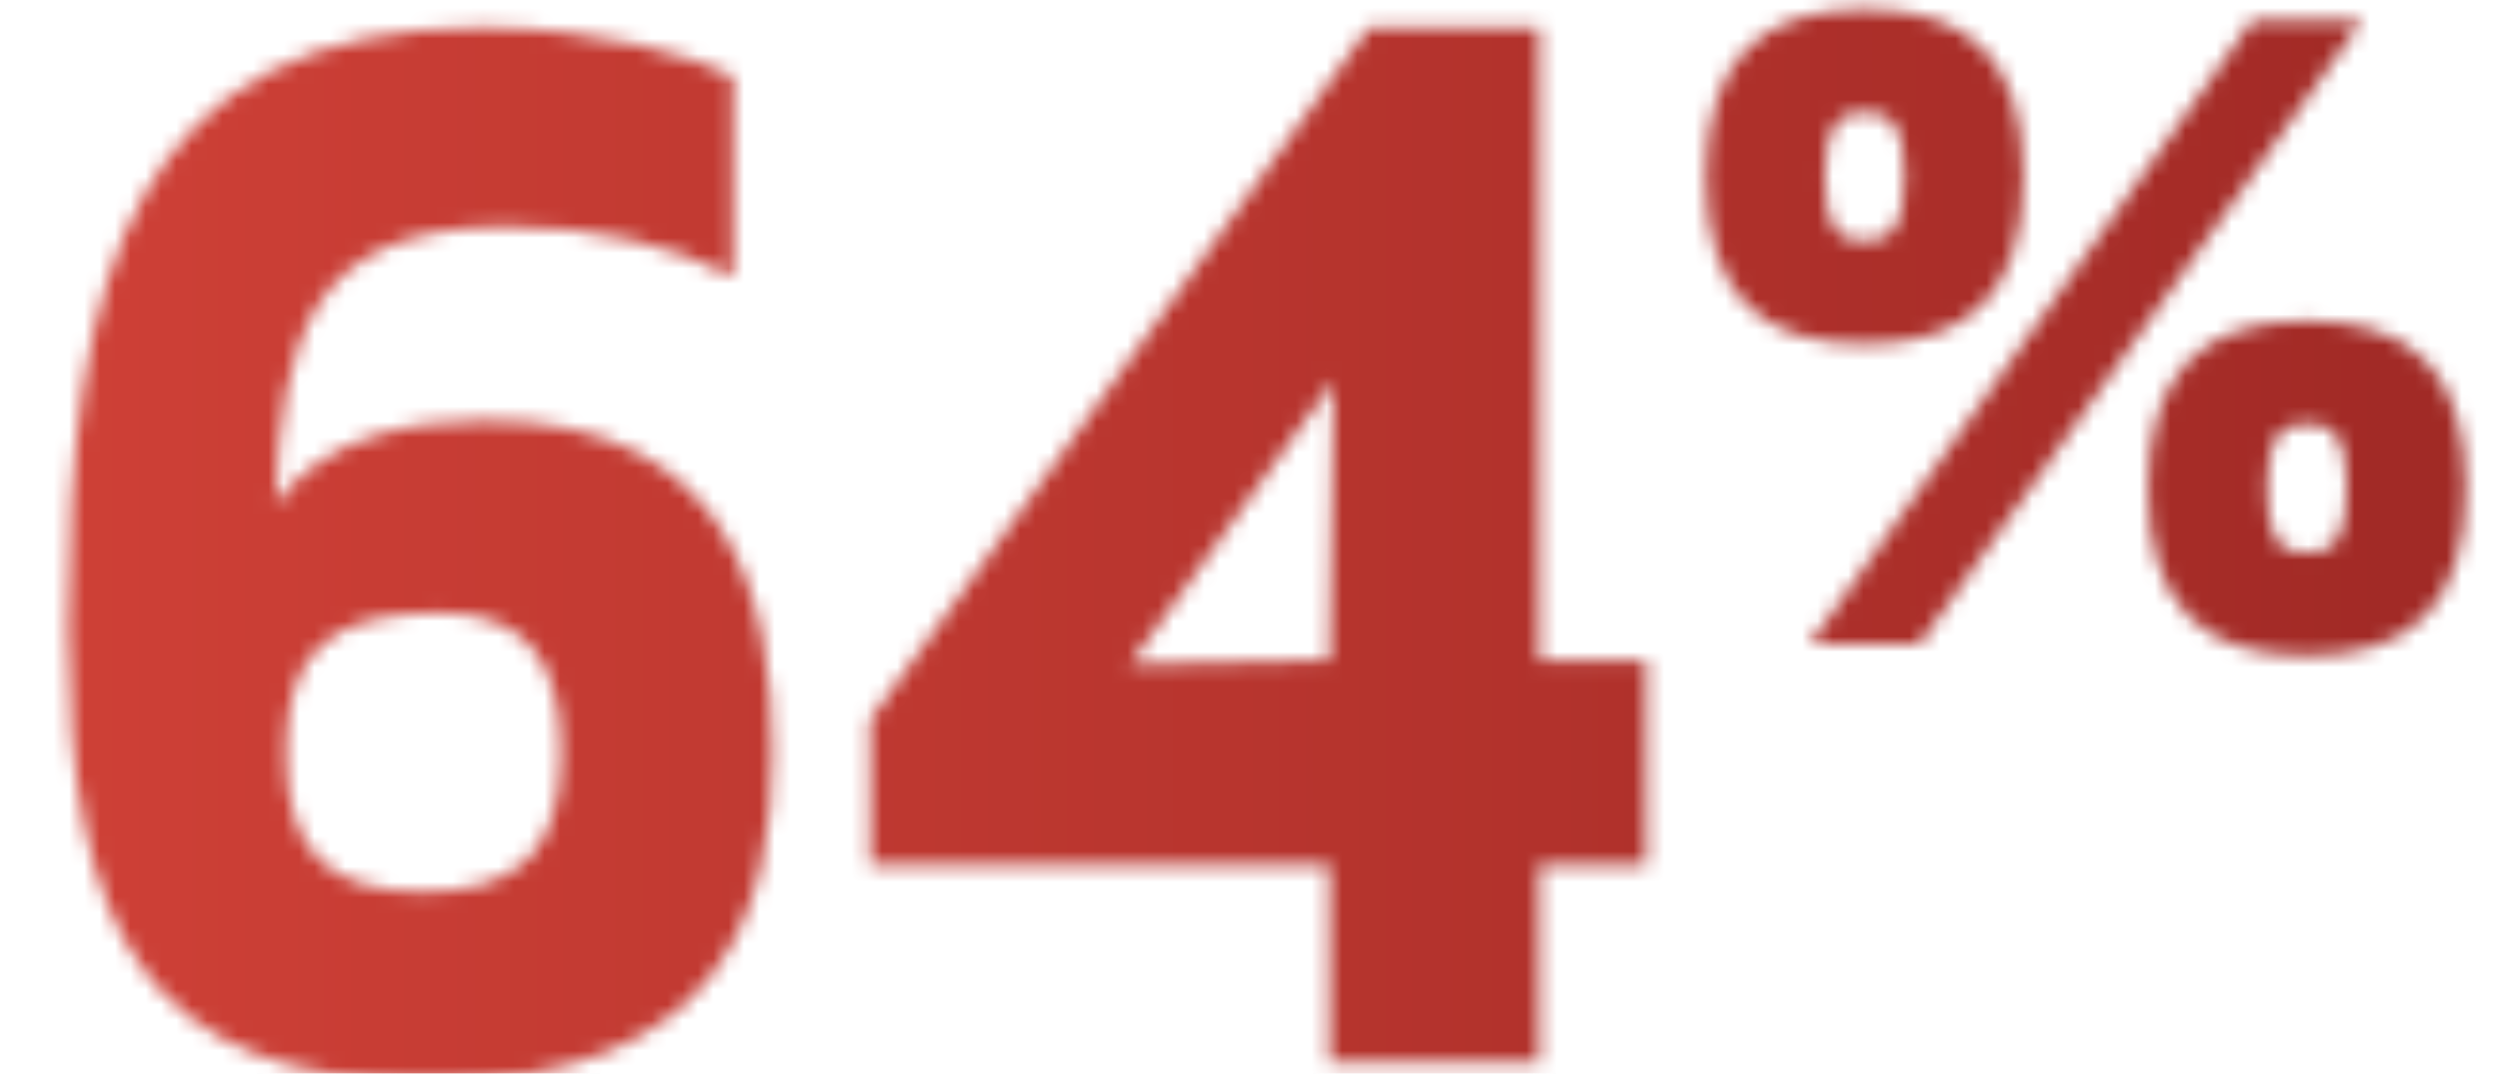 <svg width="163" height="70" viewBox="0 0 163 70" fill="none" xmlns="http://www.w3.org/2000/svg">
<mask id="mask0_3212_2997" style="mask-type:alpha" maskUnits="userSpaceOnUse" x="4" y="0" width="157" height="71">
<path d="M32.96 14.784C20.243 14.784 18.388 21.938 17.947 32.889C21.038 28.561 26.601 27.413 31.635 27.413C47.709 27.413 50.358 39.159 50.358 49.051C50.358 58.854 47.444 70.511 28.015 70.511C9.557 70.511 4.434 60.708 4.434 41.014C4.434 17.875 8.673 1.802 31.37 1.802C38.966 1.802 45.236 3.656 47.797 4.981V18.052C43.735 15.932 38.966 14.784 32.96 14.784ZM36.581 49.051C36.581 42.603 33.843 39.954 28.633 39.954C21.391 39.954 18.653 42.603 18.653 49.051C18.653 55.498 21.391 58.147 27.573 58.147C33.755 58.147 36.581 55.498 36.581 49.051ZM89.238 1.802H100.365V43.045H107.342V56.381H100.365V69.275H86.677V56.381H56.738V46.931L89.238 1.802ZM73.694 43.31L86.677 43.045L86.942 24.852L73.694 43.31Z" fill="black"/>
<path d="M125.155 42H118.001L146.832 1.355H153.986L125.155 42ZM160.76 31.812C160.76 39.344 157.292 42.759 150.409 42.759C143.527 42.759 140.058 39.399 140.058 31.866C140.058 24.333 143.527 20.919 150.409 20.919C157.292 20.919 160.76 24.279 160.76 31.812ZM147.808 31.866C147.808 35.334 148.729 36.039 150.409 36.039C152.089 36.039 153.01 35.28 153.01 31.812C153.01 28.343 152.089 27.639 150.409 27.639C148.729 27.639 147.808 28.397 147.808 31.866ZM131.929 11.489C131.929 19.022 128.461 22.436 121.578 22.436C114.696 22.436 111.227 19.076 111.227 11.543C111.227 4.01 114.696 0.596 121.578 0.596C128.461 0.596 131.929 3.956 131.929 11.489ZM118.977 11.543C118.977 15.012 119.898 15.716 121.578 15.716C123.258 15.716 124.179 14.957 124.179 11.489C124.179 8.021 123.258 7.316 121.578 7.316C119.898 7.316 118.977 8.075 118.977 11.543Z" fill="black"/>
</mask>
<g mask="url(#mask0_3212_2997)">
<rect x="-10" y="-7" width="173" height="77" fill="url(#paint0_linear_3212_2997)"/>
</g>
<defs>
<linearGradient id="paint0_linear_3212_2997" x1="-10" y1="31.897" x2="163" y2="31.897" gradientUnits="userSpaceOnUse">
<stop stop-color="#D24238"/>
<stop offset="1" stop-color="#A02925"/>
</linearGradient>
</defs>
</svg>
